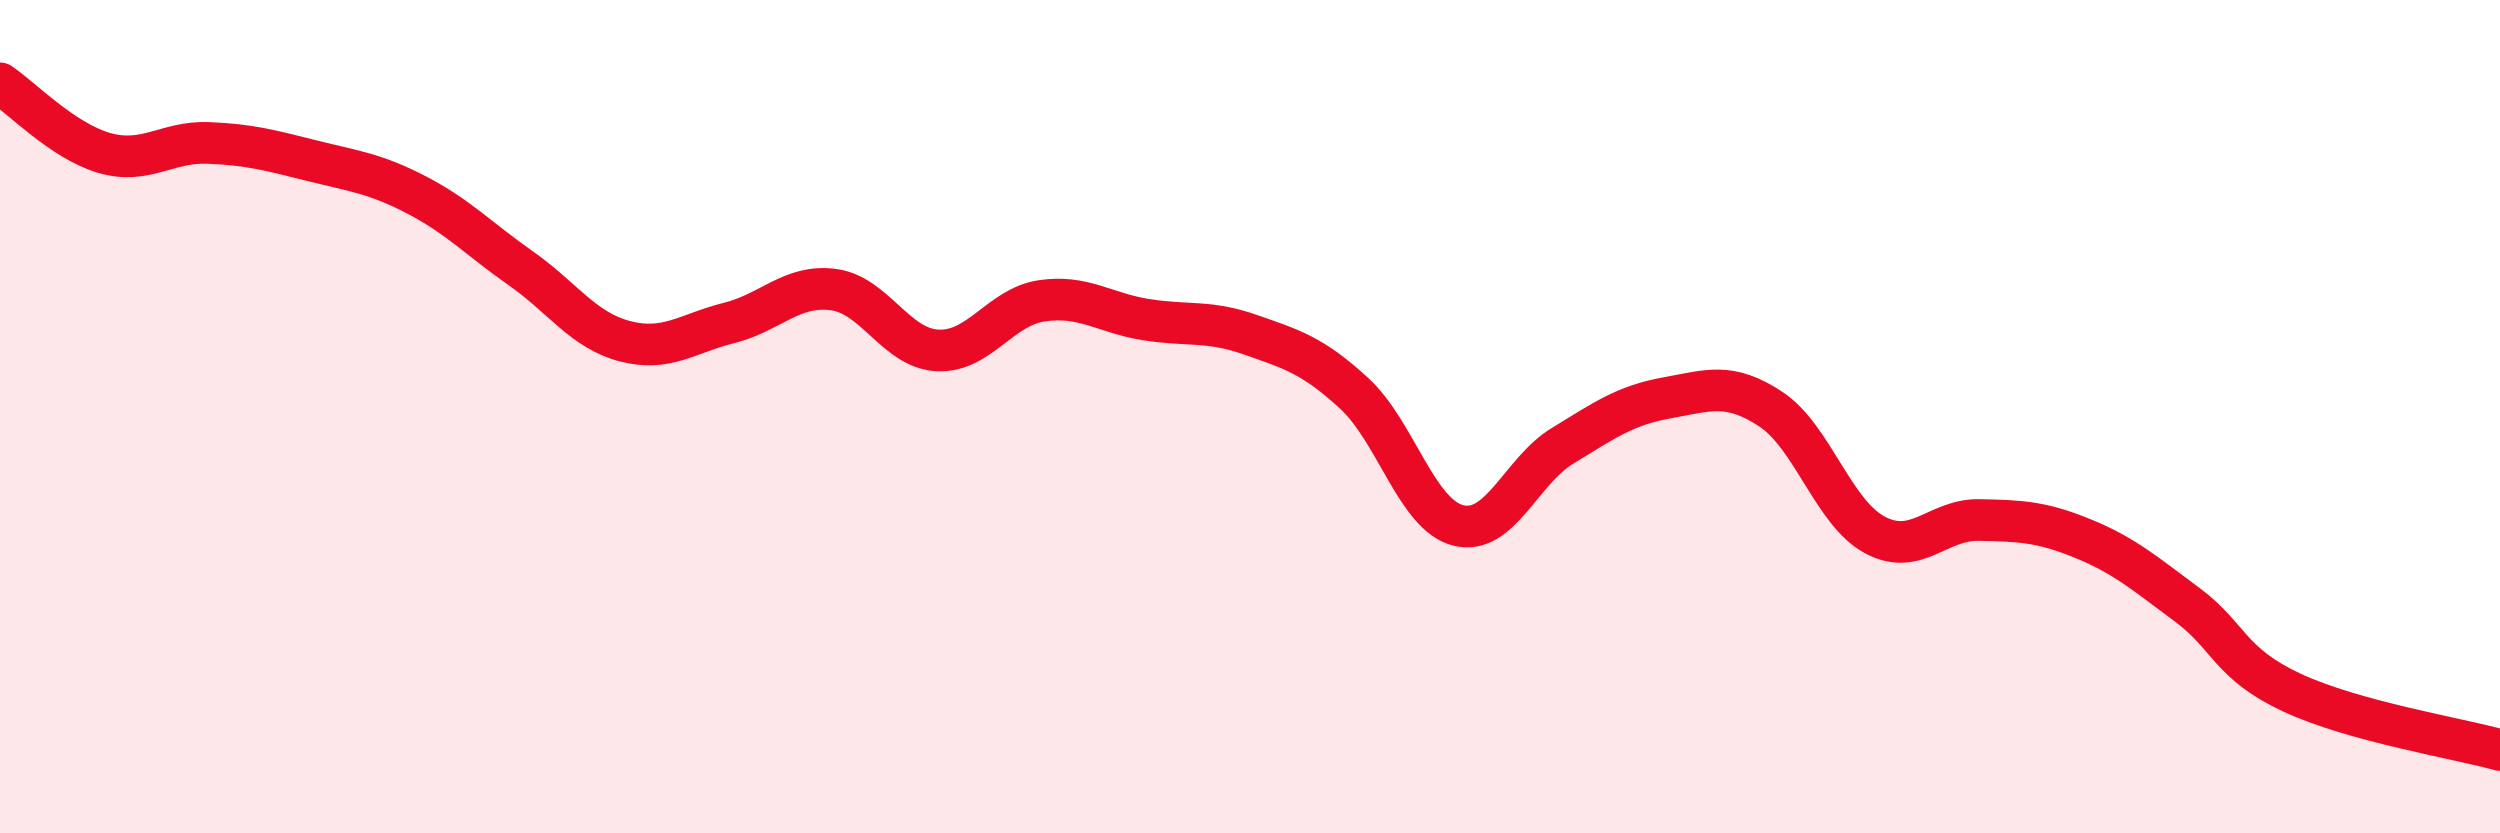 
    <svg width="60" height="20" viewBox="0 0 60 20" xmlns="http://www.w3.org/2000/svg">
      <path
        d="M 0,2 C 0.5,2.33 1.5,3.38 2.5,3.67 C 3.5,3.96 4,3.39 5,3.43 C 6,3.47 6.5,3.61 7.5,3.86 C 8.5,4.11 9,4.16 10,4.68 C 11,5.2 11.5,5.74 12.5,6.44 C 13.5,7.14 14,7.93 15,8.19 C 16,8.45 16.5,8 17.5,7.75 C 18.5,7.5 19,6.82 20,6.95 C 21,7.08 21.5,8.36 22.5,8.41 C 23.5,8.46 24,7.37 25,7.22 C 26,7.07 26.5,7.51 27.5,7.67 C 28.5,7.83 29,7.68 30,8.03 C 31,8.38 31.5,8.52 32.5,9.44 C 33.5,10.36 34,12.36 35,12.61 C 36,12.86 36.5,11.31 37.5,10.7 C 38.5,10.09 39,9.73 40,9.55 C 41,9.37 41.5,9.16 42.5,9.82 C 43.5,10.48 44,12.31 45,12.84 C 46,13.37 46.5,12.46 47.5,12.48 C 48.5,12.5 49,12.52 50,12.93 C 51,13.34 51.5,13.78 52.5,14.52 C 53.5,15.26 53.5,15.92 55,16.62 C 56.5,17.32 59,17.72 60,18L60 20L0 20Z"
        fill="#EB0A25"
        opacity="0.1"
        stroke-linecap="round"
        stroke-linejoin="round"
      />
      <path
        d="M 0,2 C 0.5,2.33 1.5,3.38 2.5,3.67 C 3.5,3.96 4,3.39 5,3.43 C 6,3.47 6.5,3.61 7.5,3.86 C 8.5,4.11 9,4.16 10,4.68 C 11,5.2 11.5,5.74 12.5,6.44 C 13.5,7.14 14,7.93 15,8.19 C 16,8.45 16.5,8 17.5,7.75 C 18.5,7.5 19,6.82 20,6.95 C 21,7.08 21.5,8.36 22.5,8.41 C 23.5,8.46 24,7.37 25,7.22 C 26,7.07 26.5,7.51 27.5,7.67 C 28.5,7.83 29,7.68 30,8.03 C 31,8.38 31.5,8.52 32.5,9.44 C 33.5,10.36 34,12.36 35,12.61 C 36,12.86 36.5,11.31 37.5,10.7 C 38.5,10.09 39,9.73 40,9.55 C 41,9.37 41.5,9.16 42.5,9.82 C 43.5,10.48 44,12.31 45,12.84 C 46,13.37 46.5,12.46 47.5,12.48 C 48.5,12.5 49,12.52 50,12.93 C 51,13.34 51.5,13.78 52.5,14.52 C 53.5,15.26 53.5,15.92 55,16.62 C 56.5,17.32 59,17.72 60,18"
        stroke="#EB0A25"
        stroke-width="1"
        fill="none"
        stroke-linecap="round"
        stroke-linejoin="round"
      />
    </svg>
  